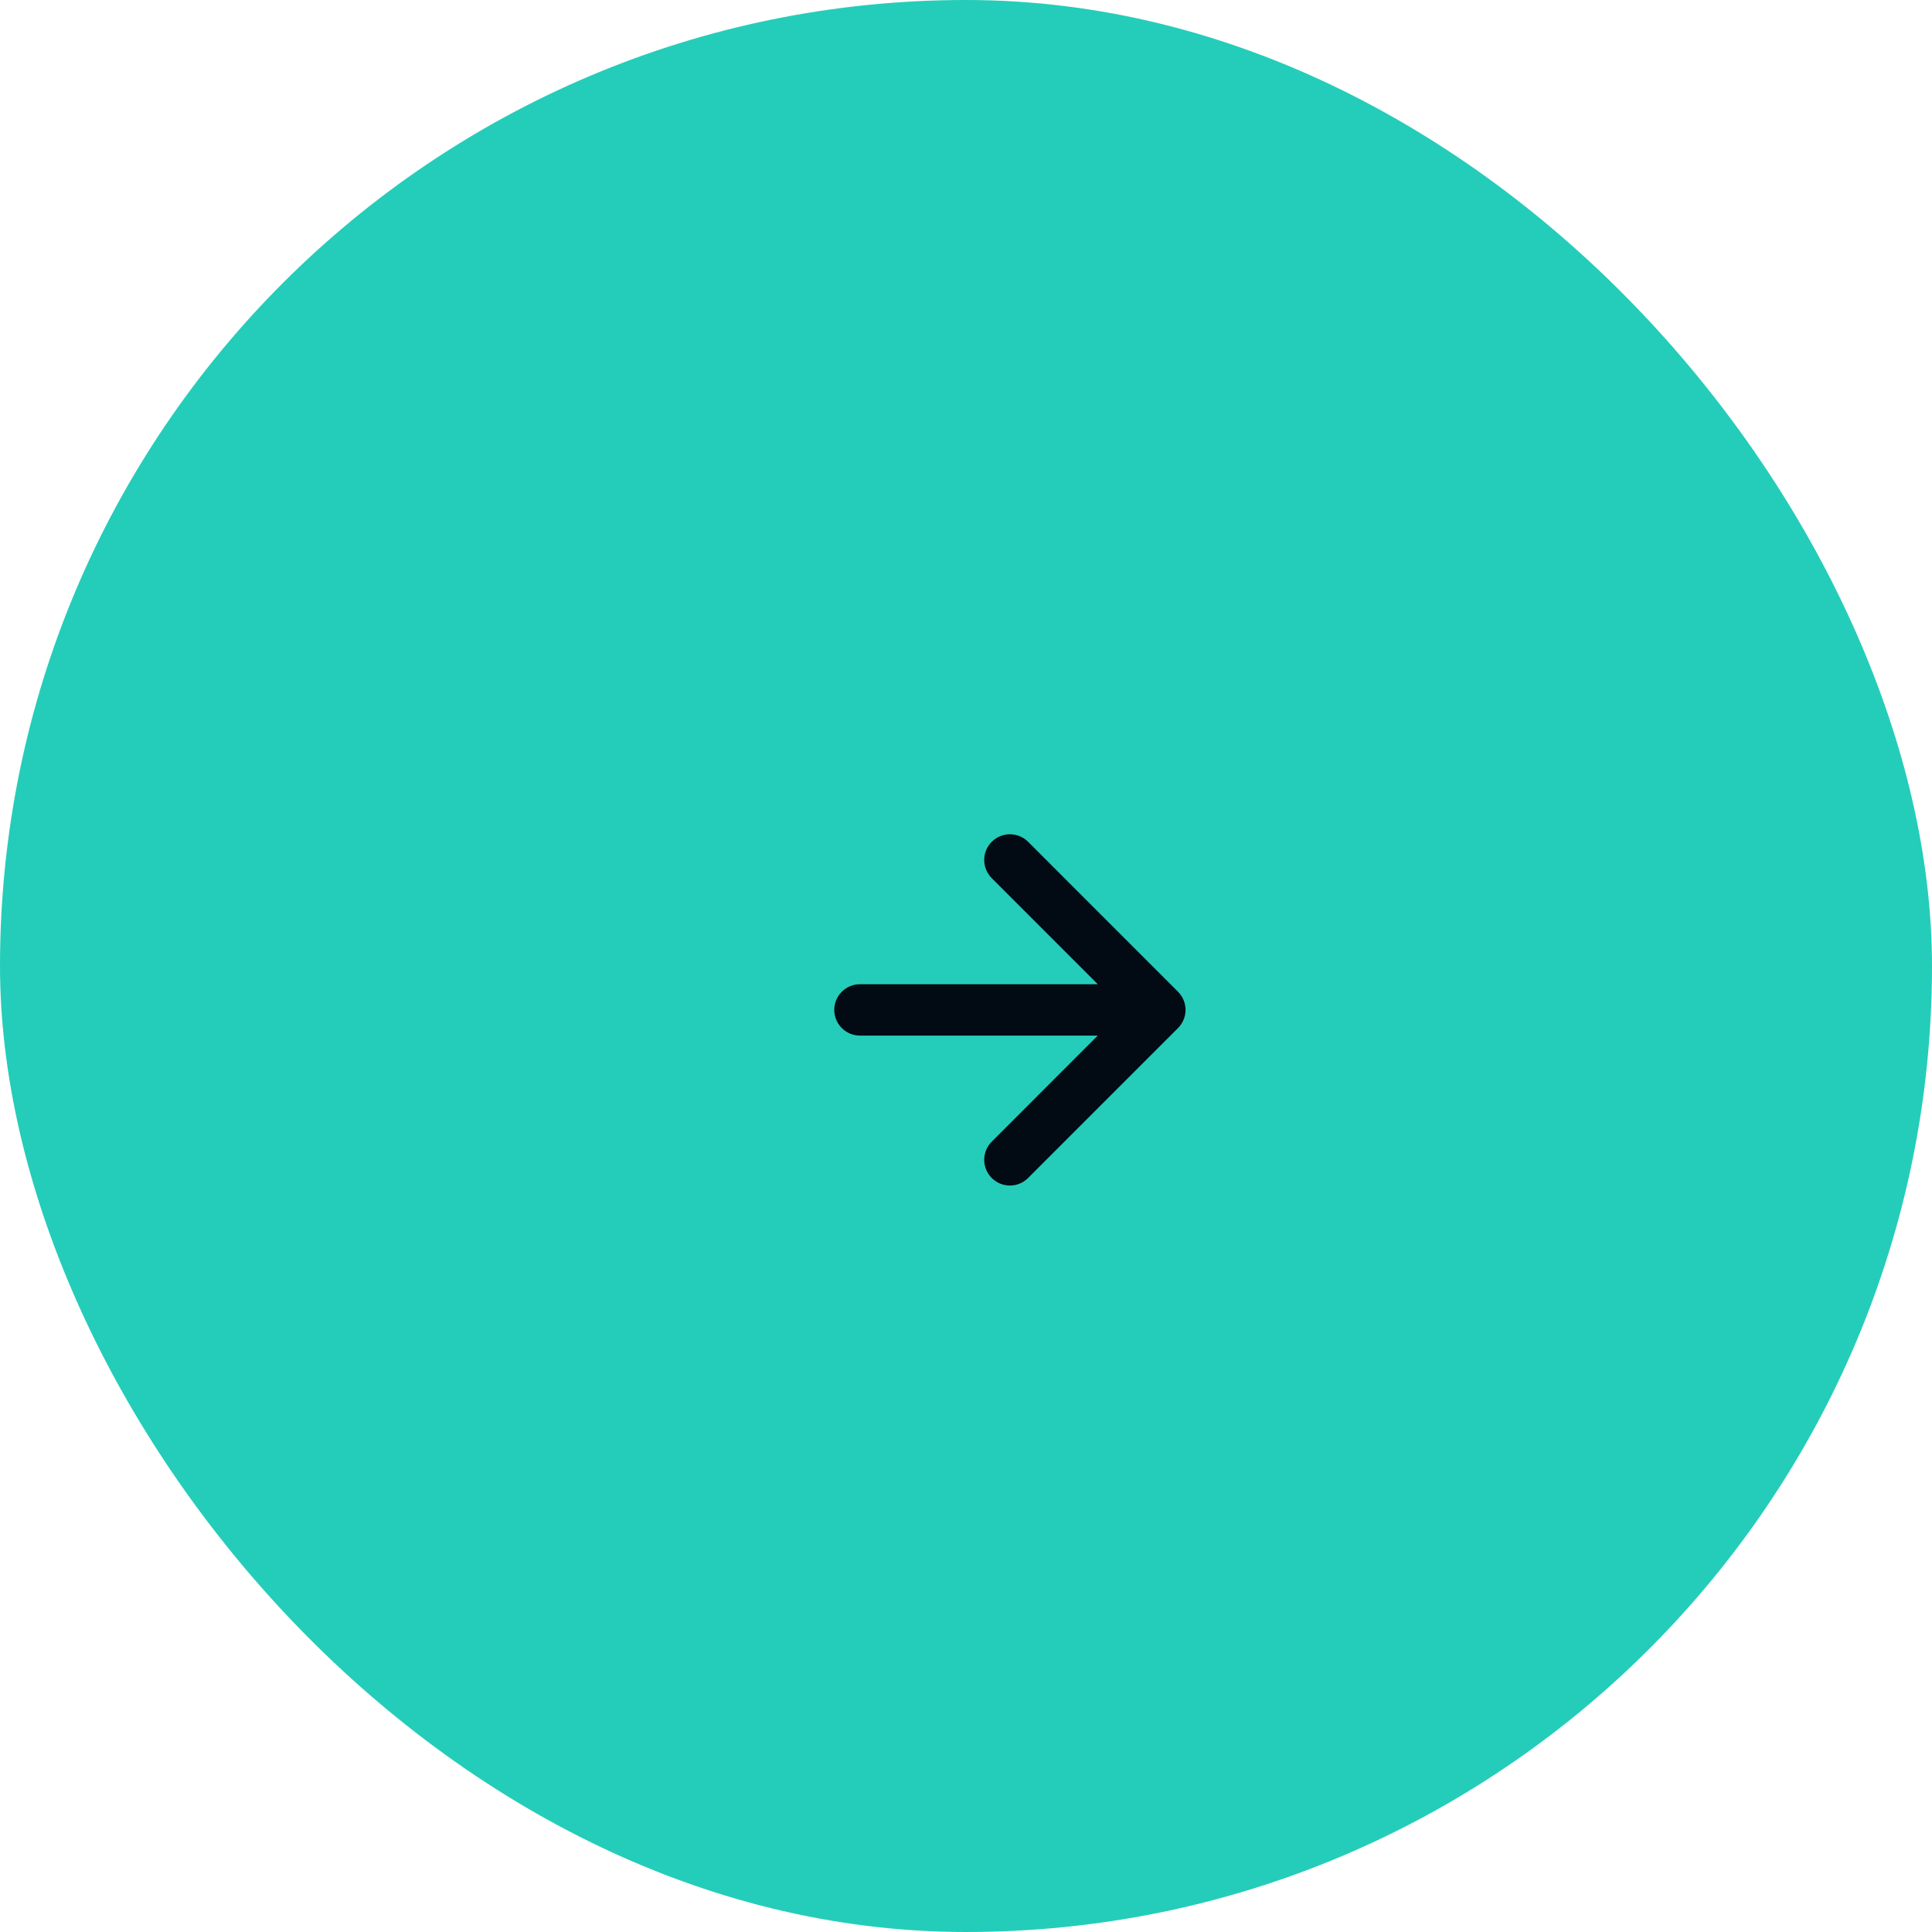 <svg width="44" height="44" viewBox="0 0 44 44" fill="none" xmlns="http://www.w3.org/2000/svg">
<rect width="44" height="44" rx="22" fill="#24CDB9"/>
<g clip-path="url(#clip0_5613_11433)">
<path fill-rule="evenodd" clip-rule="evenodd" d="M22.586 19.171C22.815 18.943 23.185 18.943 23.414 19.171L26.828 22.586C26.938 22.696 27 22.845 27 23C27 23.155 26.938 23.304 26.828 23.414L23.414 26.828C23.185 27.057 22.815 27.057 22.586 26.828C22.358 26.6 22.358 26.229 22.586 26.001L25.001 23.585H19.585C19.262 23.585 19 23.323 19 23C19 22.677 19.262 22.415 19.585 22.415H25.001L22.586 19.999C22.358 19.771 22.358 19.4 22.586 19.171Z" fill="#020A14"/>
</g>
<defs>
<clipPath id="clip0_5613_11433">
<rect width="16" height="16" fill="white" transform="translate(15 15)"/>
</clipPath>
</defs>
</svg>
